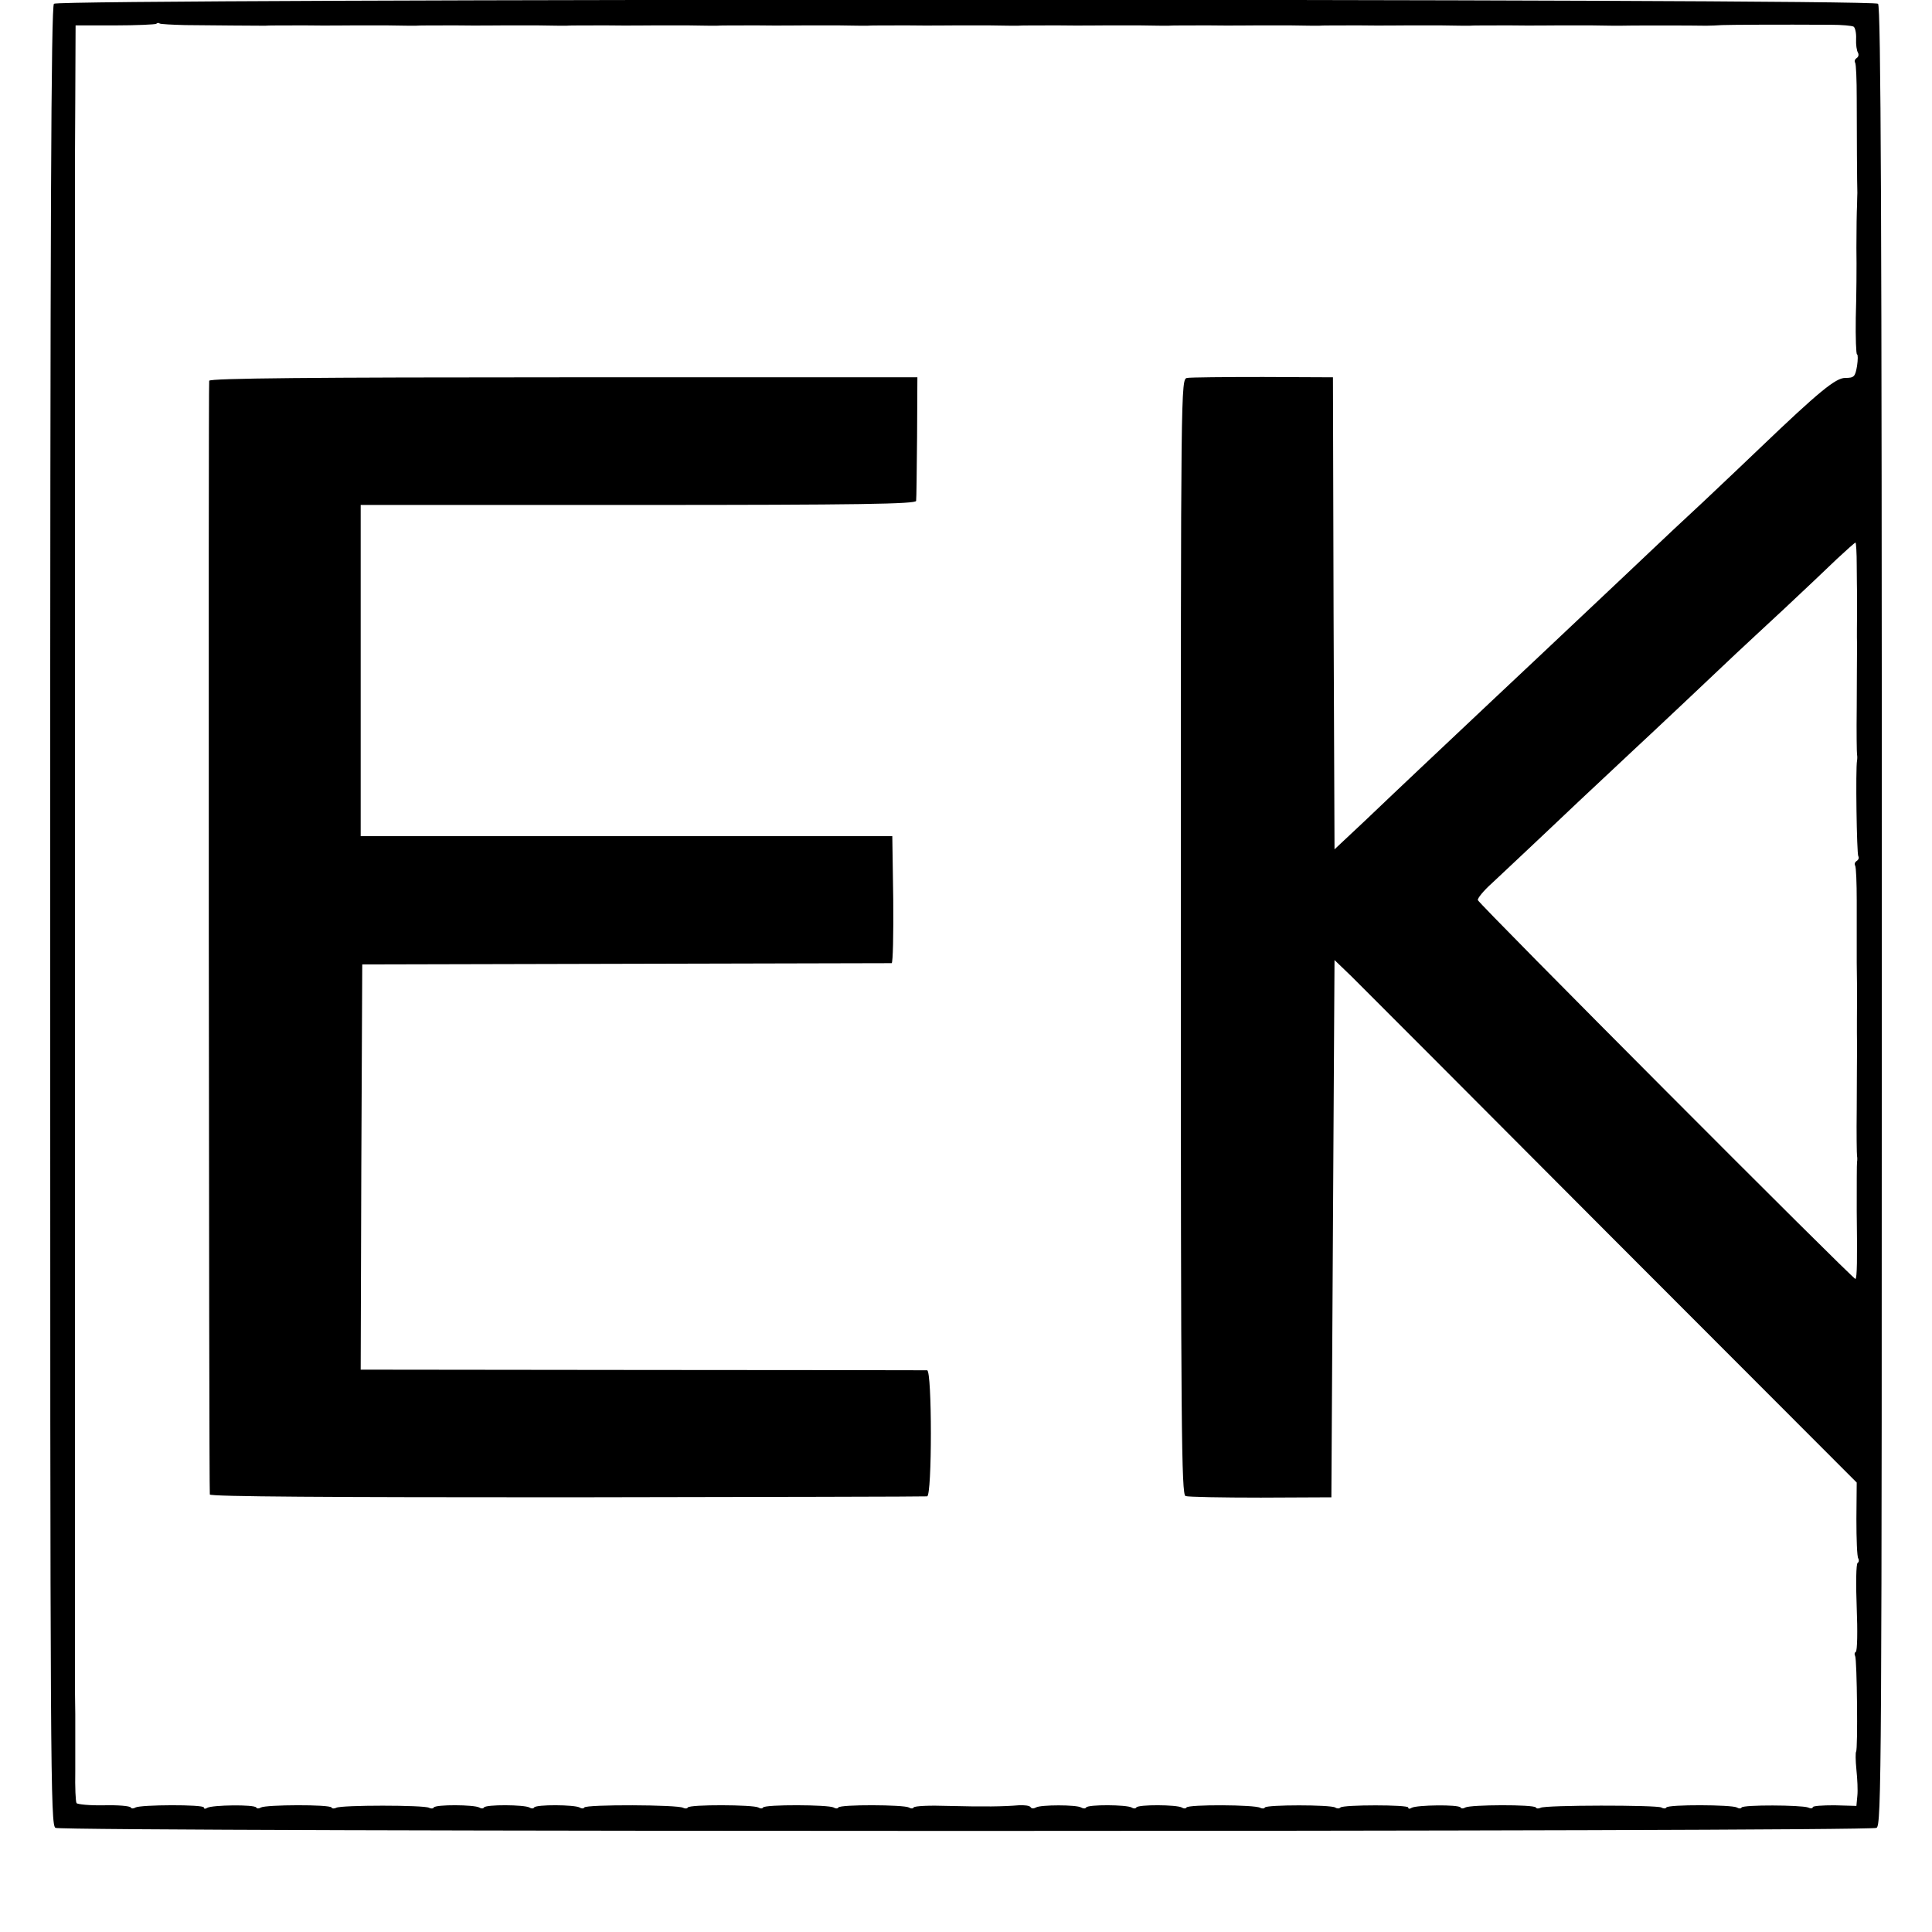 <?xml version="1.0" standalone="no"?>
<!DOCTYPE svg PUBLIC "-//W3C//DTD SVG 20010904//EN"
 "http://www.w3.org/TR/2001/REC-SVG-20010904/DTD/svg10.dtd">
<svg version="1.0" xmlns="http://www.w3.org/2000/svg"
 width="616pt" height="616pt" viewBox="0 0 616 616"
 preserveAspectRatio="xMidYMid meet">
<g transform="translate(0,616) scale(0.1,-0.1)"
fill="#000000" stroke="none">
<path d="M172 6148 c-9 -9 -12 -669 -12 -2910 0 -2749 1 -2898 17 -2906 24
-13 5782 -13 5806 0 16 8 17 157 17 2906 0 2241 -3 2901 -12 2910 -17 17
-5799 17 -5816 0z m418 -68 c81 -1 239 -2 255 -2 6 1 64 1 130 1 66 -1 134 0
150 0 17 0 66 0 110 0 44 -1 85 -1 90 -1 6 1 64 1 130 1 66 -1 134 0 150 0 17
0 66 0 110 0 44 -1 85 -1 90 -1 6 1 64 1 130 1 66 -1 134 0 150 0 17 0 66 0
110 0 44 -1 85 -1 90 -1 6 1 64 1 130 1 66 -1 134 0 150 0 17 0 66 0 110 0 44
-1 85 -1 90 -1 6 1 64 1 130 1 66 -1 134 0 150 0 17 0 66 0 110 0 44 -1 85 -1
90 -1 6 1 64 1 130 1 66 -1 134 0 150 0 17 0 66 0 110 0 44 -1 85 -1 90 -1 6
1 64 1 130 1 66 -1 134 0 150 0 17 0 66 0 110 0 44 -1 85 -1 90 -1 6 1 64 1
130 1 66 -1 134 0 150 0 17 0 66 0 110 0 44 -1 85 -1 90 -1 6 1 64 1 130 1 66
-1 134 0 150 0 17 0 66 0 110 0 44 -1 85 -1 90 -1 11 1 237 1 275 0 14 0 36 1
50 2 23 1 182 2 348 1 35 0 67 -3 72 -6 5 -3 9 -21 8 -39 -1 -18 2 -38 6 -44
3 -6 2 -13 -4 -17 -6 -4 -8 -10 -5 -15 3 -5 5 -55 5 -112 0 -98 1 -282 2 -303
0 -5 -1 -23 -1 -40 -1 -16 -2 -77 -2 -135 1 -58 0 -158 -2 -223 -1 -64 1 -117
4 -117 3 0 3 -17 0 -37 -6 -34 -9 -38 -38 -38 -30 0 -84 -44 -271 -223 -27
-26 -106 -101 -176 -167 -71 -66 -150 -140 -176 -165 -26 -25 -107 -101 -180
-170 -73 -69 -152 -143 -175 -165 -42 -39 -224 -211 -378 -356 -43 -41 -122
-115 -175 -166 l-97 -91 -3 752 -2 753 -223 1 c-122 0 -231 -1 -242 -3 -20 -4
-20 -12 -20 -1782 0 -1571 2 -1779 15 -1783 8 -3 116 -5 240 -5 l225 1 5 857
5 856 55 -53 c30 -30 405 -405 832 -834 l778 -779 -1 -116 c0 -64 2 -121 6
-126 3 -5 2 -12 -2 -14 -5 -3 -6 -67 -3 -142 3 -75 2 -139 -3 -142 -4 -2 -5
-8 -2 -13 6 -10 9 -299 3 -305 -2 -3 -2 -28 1 -57 3 -29 5 -67 3 -84 l-3 -32
-70 2 c-38 0 -69 -2 -69 -6 0 -4 -7 -5 -15 -1 -24 8 -206 9 -212 0 -2 -4 -9
-4 -15 0 -16 9 -219 10 -225 0 -2 -4 -9 -4 -16 0 -14 8 -371 8 -385 -1 -6 -3
-13 -3 -15 1 -6 10 -209 9 -225 0 -6 -4 -13 -4 -15 0 -6 10 -140 8 -156 -1 -6
-4 -11 -4 -11 1 0 9 -207 9 -216 0 -4 -4 -11 -4 -17 0 -15 9 -218 9 -224 0 -2
-4 -9 -4 -15 -1 -16 10 -229 11 -235 1 -2 -4 -9 -4 -15 0 -16 9 -139 10 -145
0 -2 -4 -9 -4 -15 0 -16 9 -139 10 -145 0 -2 -4 -9 -4 -16 0 -14 9 -130 9
-144 0 -7 -4 -14 -4 -17 1 -3 5 -20 7 -38 6 -48 -4 -109 -5 -226 -2 -57 2
-106 0 -109 -5 -2 -4 -9 -4 -15 0 -16 9 -219 10 -225 0 -2 -4 -9 -4 -15 0 -16
9 -219 10 -225 0 -2 -4 -9 -4 -15 0 -16 9 -219 10 -225 0 -2 -4 -9 -4 -15 -1
-16 10 -309 11 -315 1 -2 -4 -9 -4 -15 0 -16 9 -139 10 -145 0 -2 -4 -9 -4
-15 0 -16 9 -139 10 -145 0 -2 -4 -9 -4 -15 0 -16 9 -139 10 -145 0 -2 -4 -9
-4 -15 -1 -14 9 -282 9 -296 0 -6 -3 -13 -3 -15 1 -6 10 -209 9 -225 0 -6 -4
-13 -4 -15 0 -6 10 -140 8 -156 -1 -6 -4 -11 -4 -11 1 0 10 -202 9 -218 0 -6
-4 -13 -4 -15 0 -3 5 -42 8 -86 7 -45 -1 -84 3 -87 7 -3 5 -5 51 -4 101 0 51
0 134 0 183 -1 50 -1 95 -1 100 0 6 0 219 0 475 0 256 0 472 0 480 0 8 0 224
0 480 0 256 0 472 0 480 0 8 0 224 0 480 0 256 0 472 0 480 0 8 0 224 0 480 0
256 0 472 0 480 0 8 0 224 0 480 0 256 0 472 0 480 0 8 0 122 1 252 l1 237
126 0 c69 0 128 3 131 5 3 3 8 4 11 1 4 -2 40 -4 81 -5z m5330 -1722 c0 -40 1
-81 1 -90 0 -10 0 -38 0 -63 0 -25 -1 -71 0 -102 0 -32 -1 -121 -1 -199 -1
-77 0 -145 1 -150 1 -5 1 -13 0 -19 -5 -26 -1 -297 4 -305 3 -5 1 -11 -5 -15
-6 -4 -8 -10 -5 -15 3 -5 5 -55 5 -112 0 -57 0 -146 0 -198 1 -52 1 -101 1
-107 0 -28 -1 -106 0 -160 0 -32 -1 -121 -1 -199 -1 -77 0 -145 1 -150 1 -5 1
-13 0 -19 -1 -5 -1 -75 -1 -155 2 -161 1 -213 -4 -218 -5 -4 -1200 1195 -1204
1208 -2 5 18 30 45 54 26 25 71 66 99 93 28 26 109 103 180 170 71 66 149 140
174 163 52 48 263 247 324 305 24 22 93 87 156 145 62 58 137 129 167 158 30
28 57 52 59 52 2 0 4 -33 4 -72z"/>
<path d="M667 4946 c-3 -10 -1 -3525 2 -3551 1 -7 386 -9 1138 -9 626 1 1143
2 1149 3 16 1 16 401 0 402 -6 0 -415 1 -909 1 l-897 1 2 646 3 646 840 2
c462 1 843 2 848 2 4 1 6 92 5 203 l-3 202 -847 0 -848 0 0 528 0 528 885 0
c701 0 885 3 886 13 1 6 2 98 3 203 l1 191 -1127 0 c-802 0 -1128 -3 -1131
-11z"/>
</g>
</svg>
